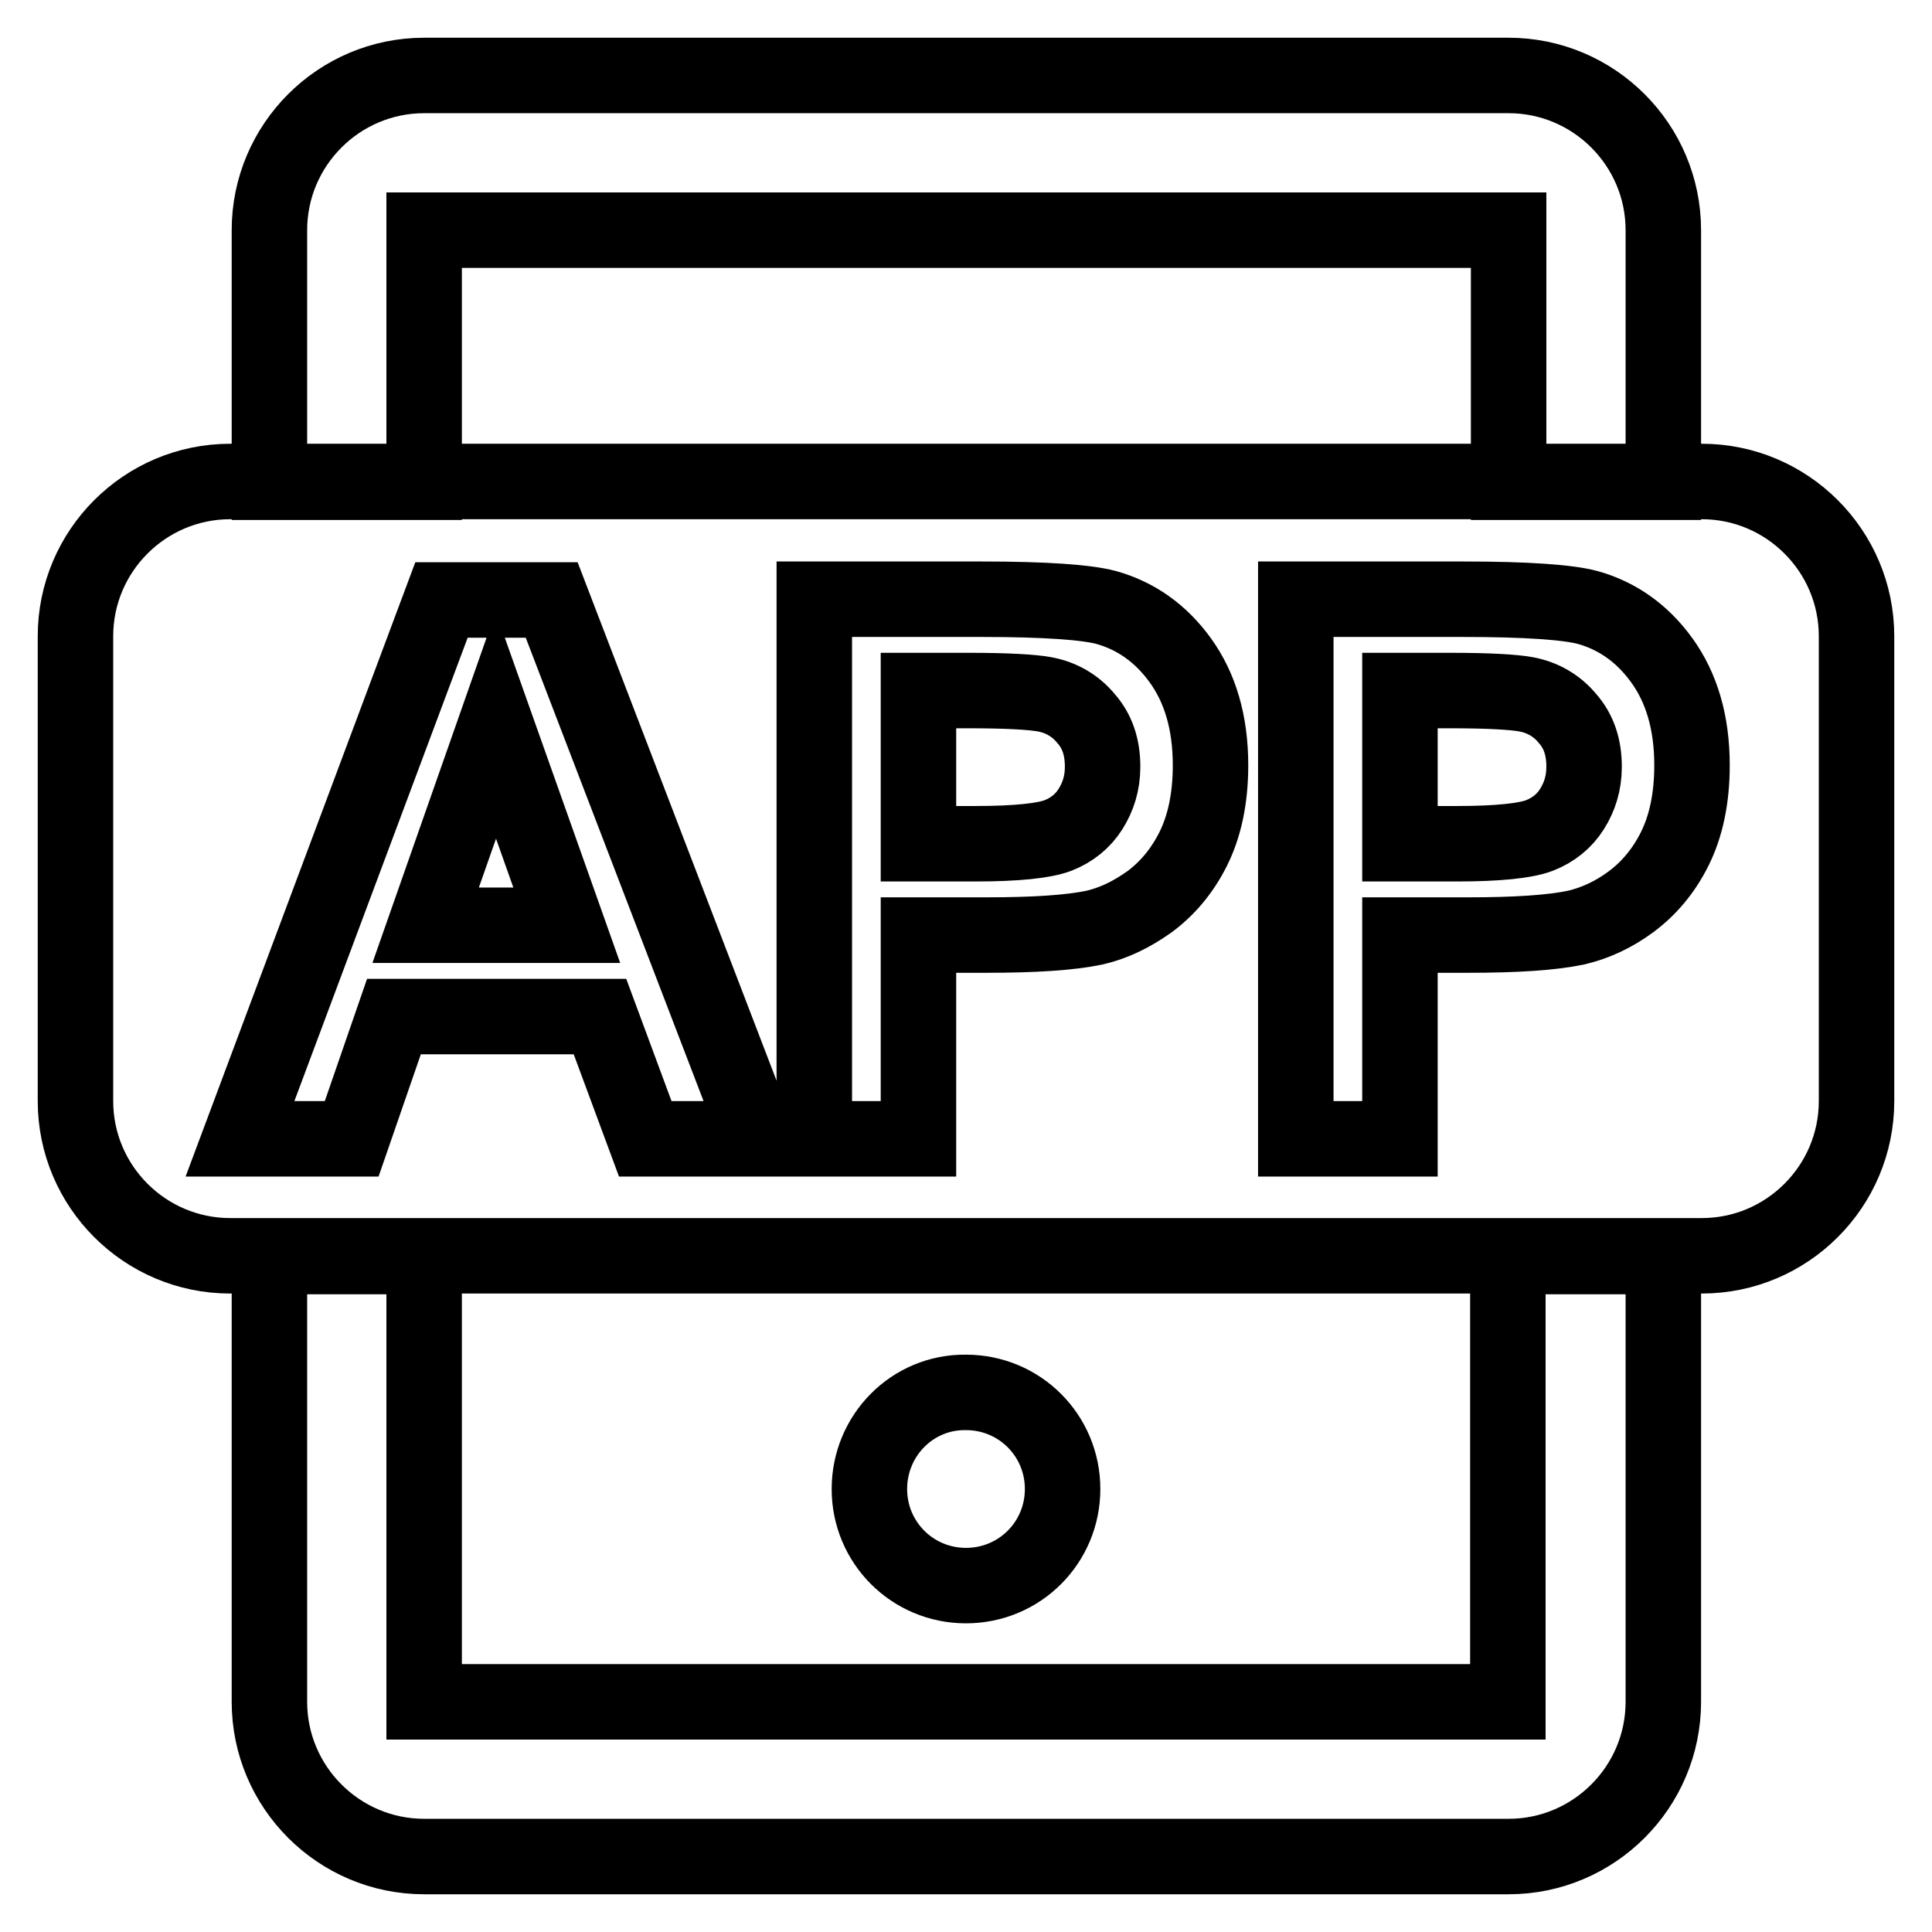 <?xml version="1.0" encoding="utf-8"?>
<!-- Svg Vector Icons : http://www.onlinewebfonts.com/icon -->
<!DOCTYPE svg PUBLIC "-//W3C//DTD SVG 1.1//EN" "http://www.w3.org/Graphics/SVG/1.1/DTD/svg11.dtd">
<svg version="1.1" xmlns="http://www.w3.org/2000/svg" xmlns:xlink="http://www.w3.org/1999/xlink" x="0px" y="0px" viewBox="0 0 256 256" enable-background="new 0 0 256 256" xml:space="preserve">
<g> <path stroke-width="10" fill-opacity="0" stroke="#000000"  d="M56.2,63.9V30.5h143.7v33.4h20.5V30.5c0-11.3-9.2-20.5-20.5-20.5H56.2c-11.3,0-20.5,9.2-20.5,20.5v33.4 H56.2z M199.8,166.5v59H56.2v-59H35.7v59c0,11.3,9.2,20.5,20.5,20.5h143.7c11.3,0,20.5-9.2,20.5-20.5v-59H199.8L199.8,166.5z  M56.4,122.6h18.7l-9.4-26.5L56.4,122.6z M202.2,92c-1.6-0.3-5-0.5-10-0.5h-6.7v20.3h7.6c5.4,0,9.1-0.4,10.9-1.1 c1.8-0.7,3.3-1.9,4.3-3.5c1-1.6,1.6-3.4,1.6-5.6c0-2.6-0.7-4.7-2.2-6.4C206.3,93.5,204.4,92.4,202.2,92L202.2,92z M138.4,92 c-1.6-0.3-5-0.5-10-0.5h-6.7v20.3h7.6c5.4,0,9.1-0.4,10.9-1.1c1.8-0.7,3.3-1.9,4.3-3.5c1-1.6,1.6-3.4,1.6-5.6 c0-2.6-0.7-4.7-2.2-6.4C142.5,93.5,140.6,92.4,138.4,92L138.4,92z M225.5,63.8h-195C19.2,63.8,10,73,10,84.3v61.6 c0,11.3,9.2,20.5,20.5,20.5h195c11.3,0,20.5-9.2,20.5-20.5V84.3C246,73,236.8,63.8,225.5,63.8L225.5,63.8z M85.5,150.9l-6-16.2 H52.2l-5.6,16.2H31.8l26.7-71.4h14.6l27.4,71.4H85.5z M158.1,112.5c-1.5,3-3.5,5.3-5.8,7c-2.4,1.7-4.7,2.8-7.2,3.4 c-3.3,0.7-8.1,1-14.4,1h-9v27h-13.8V79.4h22.2c8.4,0,13.9,0.4,16.5,1.1c3.9,1.1,7.2,3.4,9.8,7c2.6,3.6,4,8.2,4,13.9 C160.4,105.8,159.6,109.5,158.1,112.5L158.1,112.5z M221.9,112.5c-1.5,3-3.5,5.3-5.8,7s-4.7,2.8-7.2,3.4c-3.3,0.7-8.1,1-14.4,1h-9 v27h-13.8V79.4h22.2c8.4,0,13.9,0.4,16.5,1.1c3.9,1.1,7.2,3.4,9.8,7c2.6,3.6,4,8.2,4,13.9C224.2,105.8,223.4,109.5,221.9,112.5z  M115.2,197.3c0,7.1,5.7,12.8,12.8,12.8c7.1,0,12.8-5.7,12.8-12.8c0-7.1-5.7-12.8-12.8-12.8C120.9,184.4,115.2,190.2,115.2,197.3 C115.2,197.3,115.2,197.3,115.2,197.3z"/></g>
</svg>